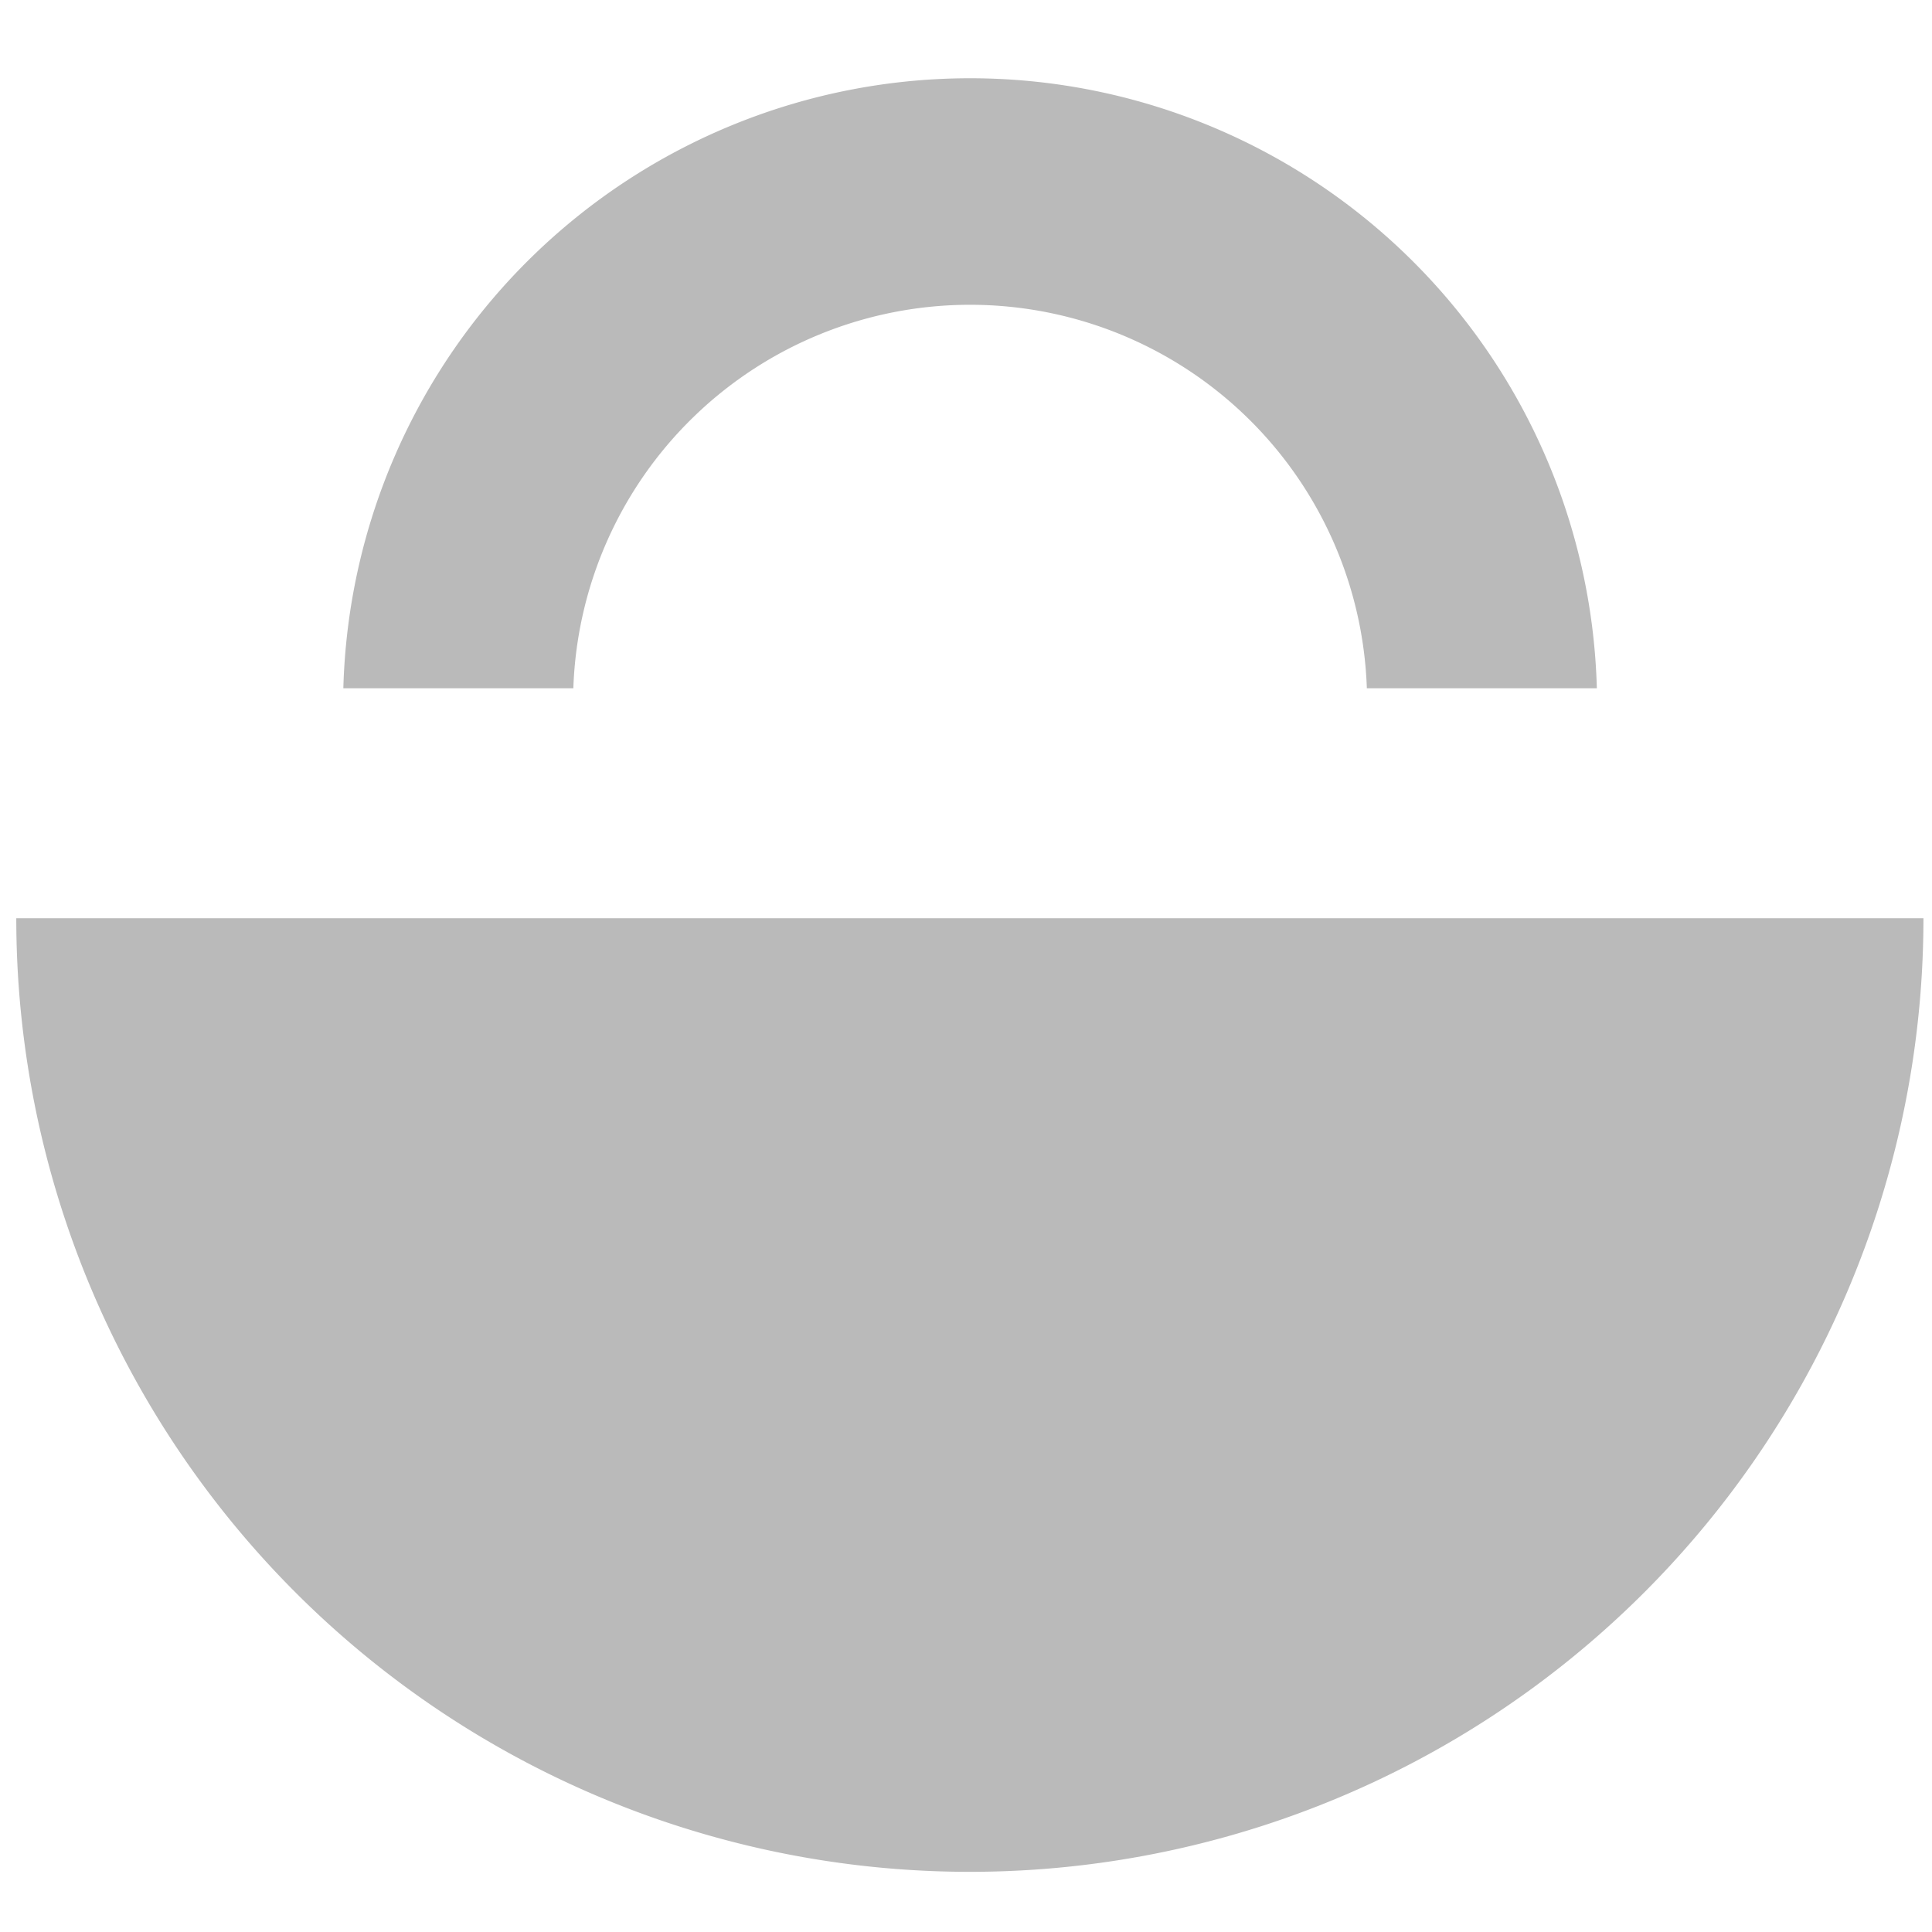 <?xml version="1.0" encoding="UTF-8" standalone="no"?>
<svg
   xmlns:dc="http://purl.org/dc/elements/1.1/"
   xmlns:cc="http://creativecommons.org/ns#"
   xmlns:rdf="http://www.w3.org/1999/02/22-rdf-syntax-ns#"
   xmlns:svg="http://www.w3.org/2000/svg"
   xmlns="http://www.w3.org/2000/svg"
   xmlns:sodipodi="http://sodipodi.sourceforge.net/DTD/sodipodi-0.dtd"
   xmlns:inkscape="http://www.inkscape.org/namespaces/inkscape"
   viewBox="0 0 42 42"
   version="1.1"
   id="svg14"
   sodipodi:docname="panier.svg"
   width="42"
   height="42"
   inkscape:version="0.92.4 (5da689c313, 2019-01-14)">
  <sodipodi:namedview
     pagecolor="#ffffff"
     bordercolor="#666666"
     borderopacity="1"
     objecttolerance="10"
     gridtolerance="10"
     guidetolerance="10"
     inkscape:pageopacity="0"
     inkscape:pageshadow="2"
     inkscape:window-width="1024"
     inkscape:window-height="706"
     id="namedview16"
     showgrid="false"
     inkscape:zoom="8.477379"
     inkscape:cx="18.51289"
     inkscape:cy="22.042534"
     inkscape:window-x="-8"
     inkscape:window-y="-8"
     inkscape:window-maximized="1"
     inkscape:current-layer="svg14" />
  <defs
     id="defs4">
    <style
       id="style2">.cls-1{fill:#bababa;}</style>
  </defs>
  <title
     id="title6">Panier</title>
  <g
     id="Calque_2"
     data-name="Calque 2"
     transform="translate(0.354,1.332)">
    <g
       id="Calque_1-2"
       data-name="Calque 1">
      <path
         class="cls-1"
         d="M 41.46,18.63 A 20.73,20.73 0 1 1 0,18.63"
         id="path8"
         inkscape:connector-curvature="0"
         style="fill:#bababa" />
      <path
         class="cls-1"
         d="m 34.36,13.63 h -5 a 8.63,8.63 0 0 0 -17.25,0 h -5 a 13.63,13.63 0 0 1 27.25,0 z"
         id="path10"
         inkscape:connector-curvature="0"
         style="fill:#bababa" />
    </g>
  </g>
</svg>
